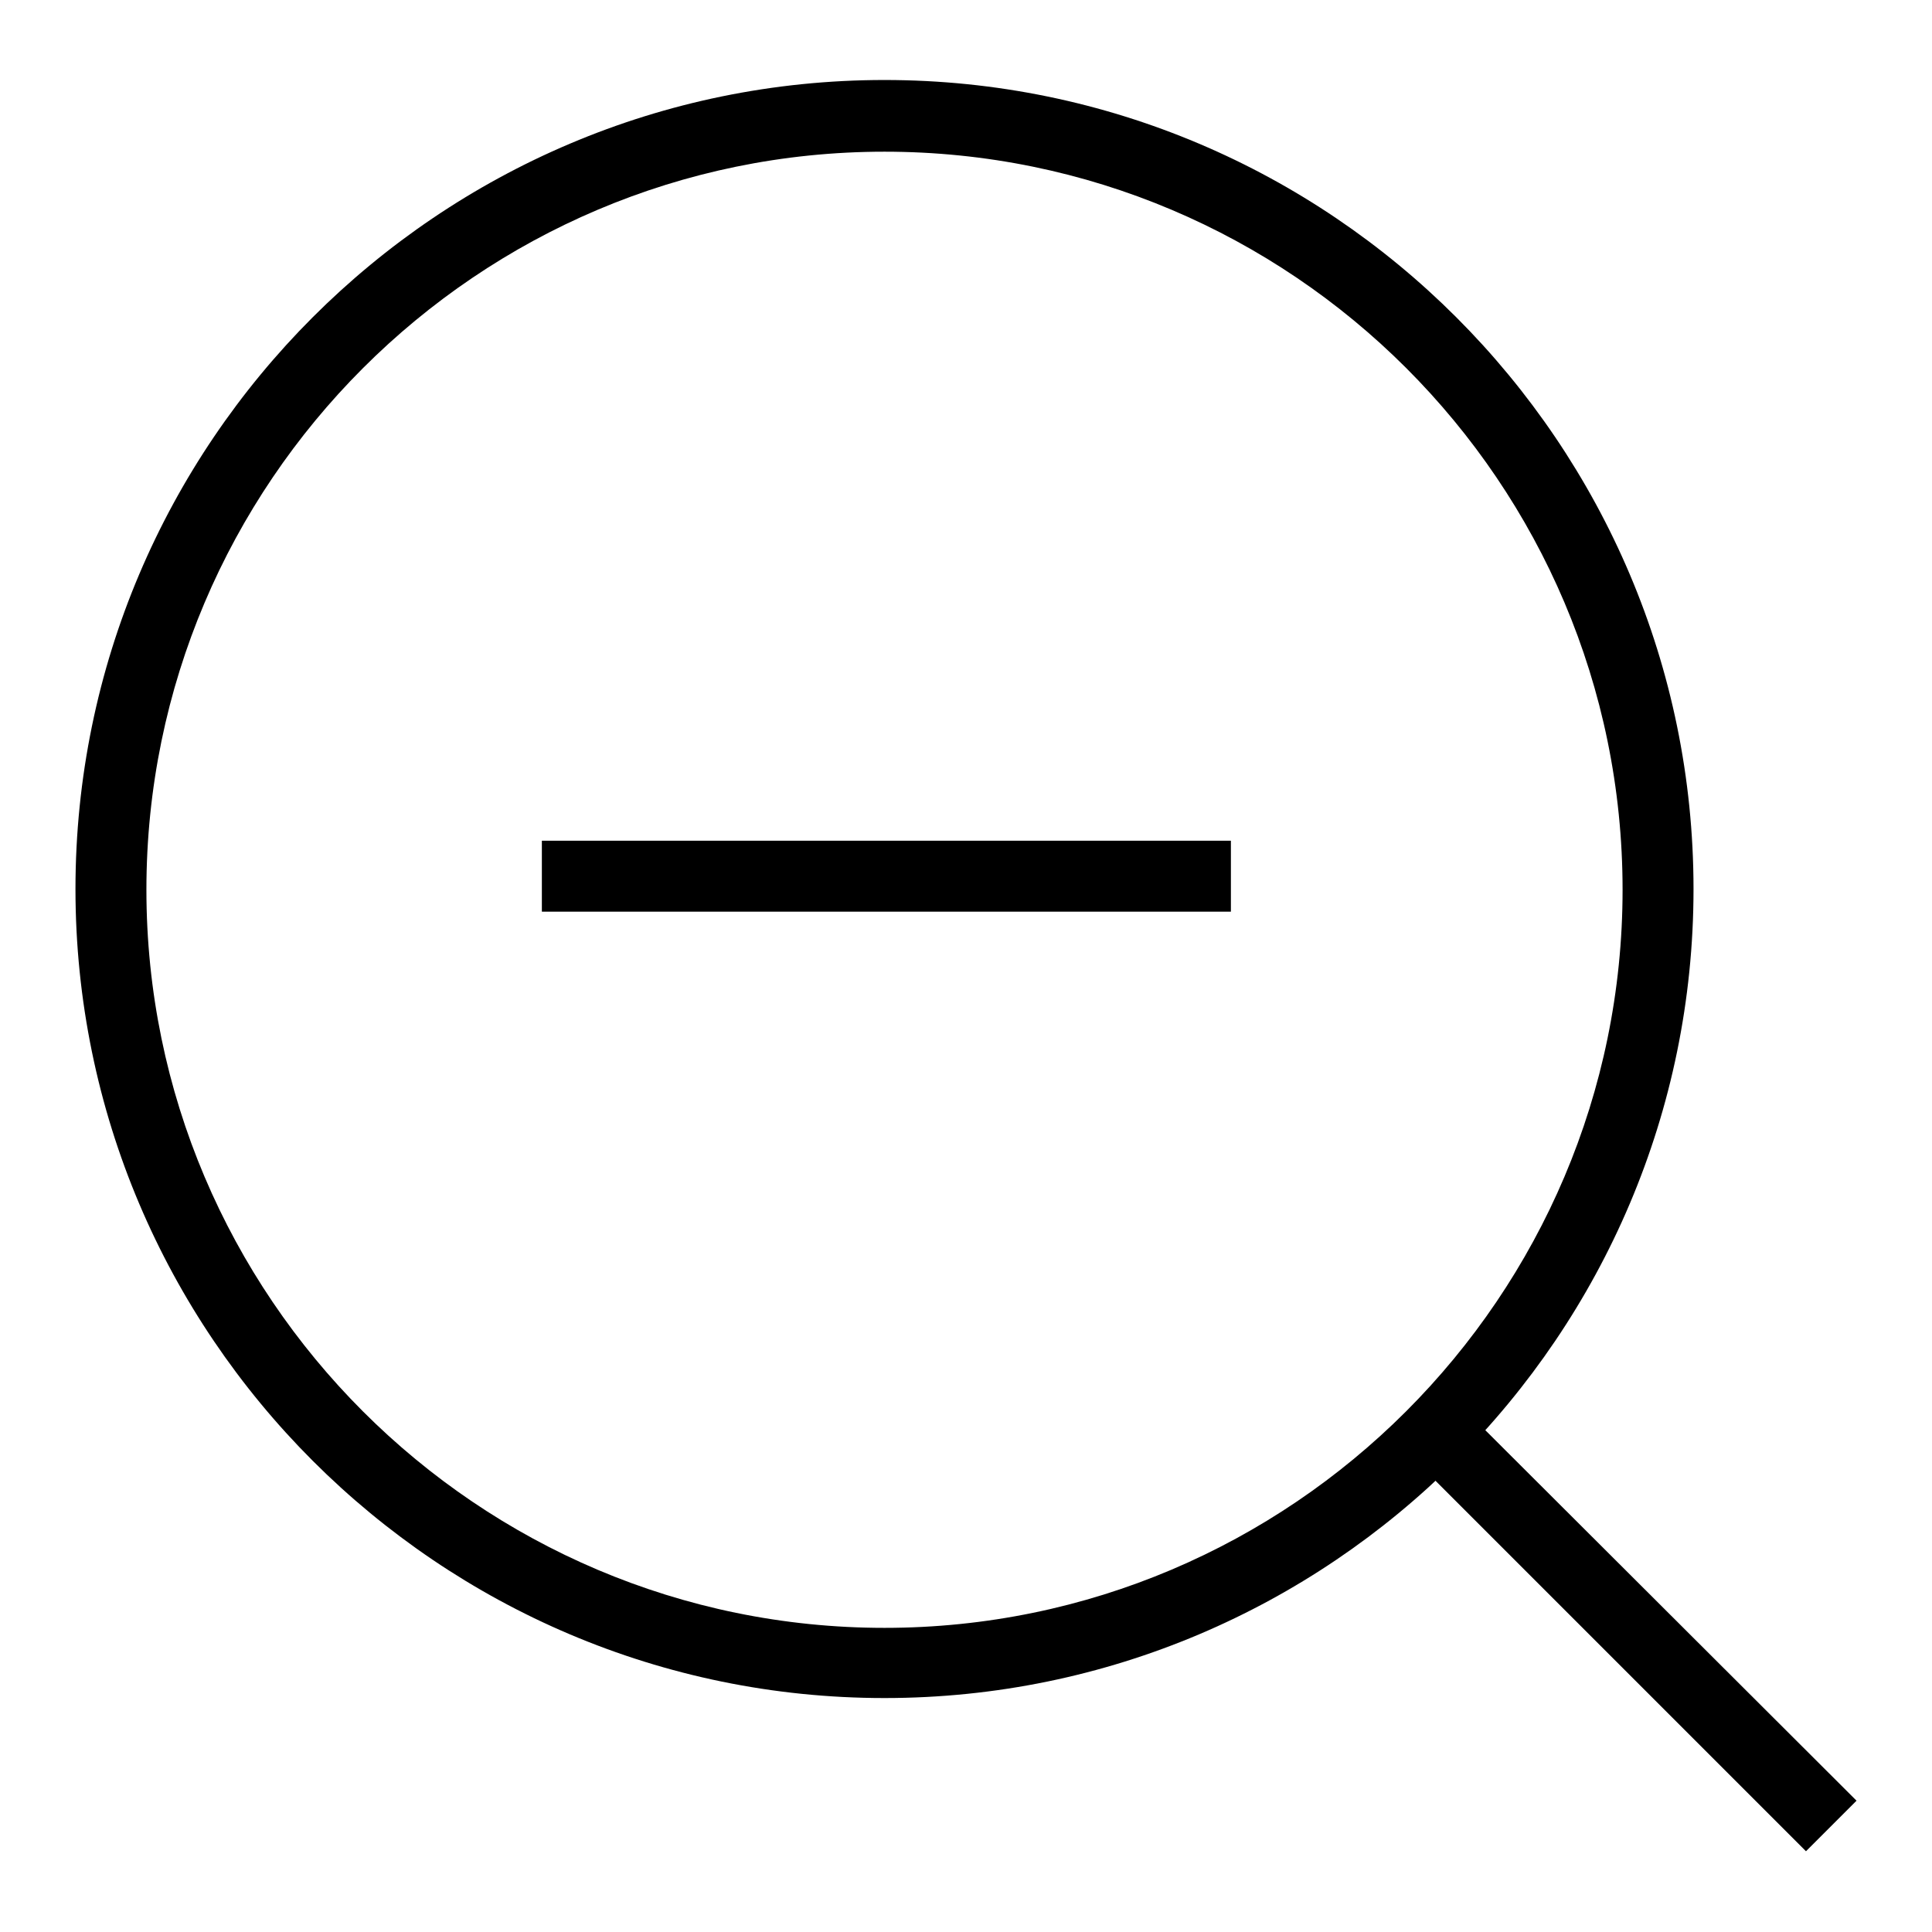 <?xml version="1.0" encoding="utf-8"?>
<!-- Svg Vector Icons : http://www.onlinewebfonts.com/icon -->
<!DOCTYPE svg PUBLIC "-//W3C//DTD SVG 1.1//EN" "http://www.w3.org/Graphics/SVG/1.1/DTD/svg11.dtd">
<svg version="1.1" xmlns="http://www.w3.org/2000/svg" xmlns:xlink="http://www.w3.org/1999/xlink" x="0px" y="0px" viewBox="0 0 256 256" enable-background="new 0 0 256 256" xml:space="preserve">
<g><g><path fill="#000000" d="M117.2,225C58.1,225,10,176.9,10,117.8C10,58.7,58.1,10.6,117.2,10.6c59.1,0,107.2,48.1,107.2,107.2C224.4,176.9,176.3,225,117.2,225z M117.2,20.1c-53.9,0-97.8,43.9-97.8,97.8c0,53.9,43.9,97.8,97.8,97.8s97.8-43.9,97.8-97.8C215,63.9,171.1,20.1,117.2,20.1z"/><path fill="#000000" d="M71.8,111.4h91.3v9.4H71.8V111.4L71.8,111.4z"/><path fill="#000000" d="M194.8,187.5l51.2,51.1l-6.7,6.7l-51.2-51.2L194.8,187.5z"/></g></g>
</svg>